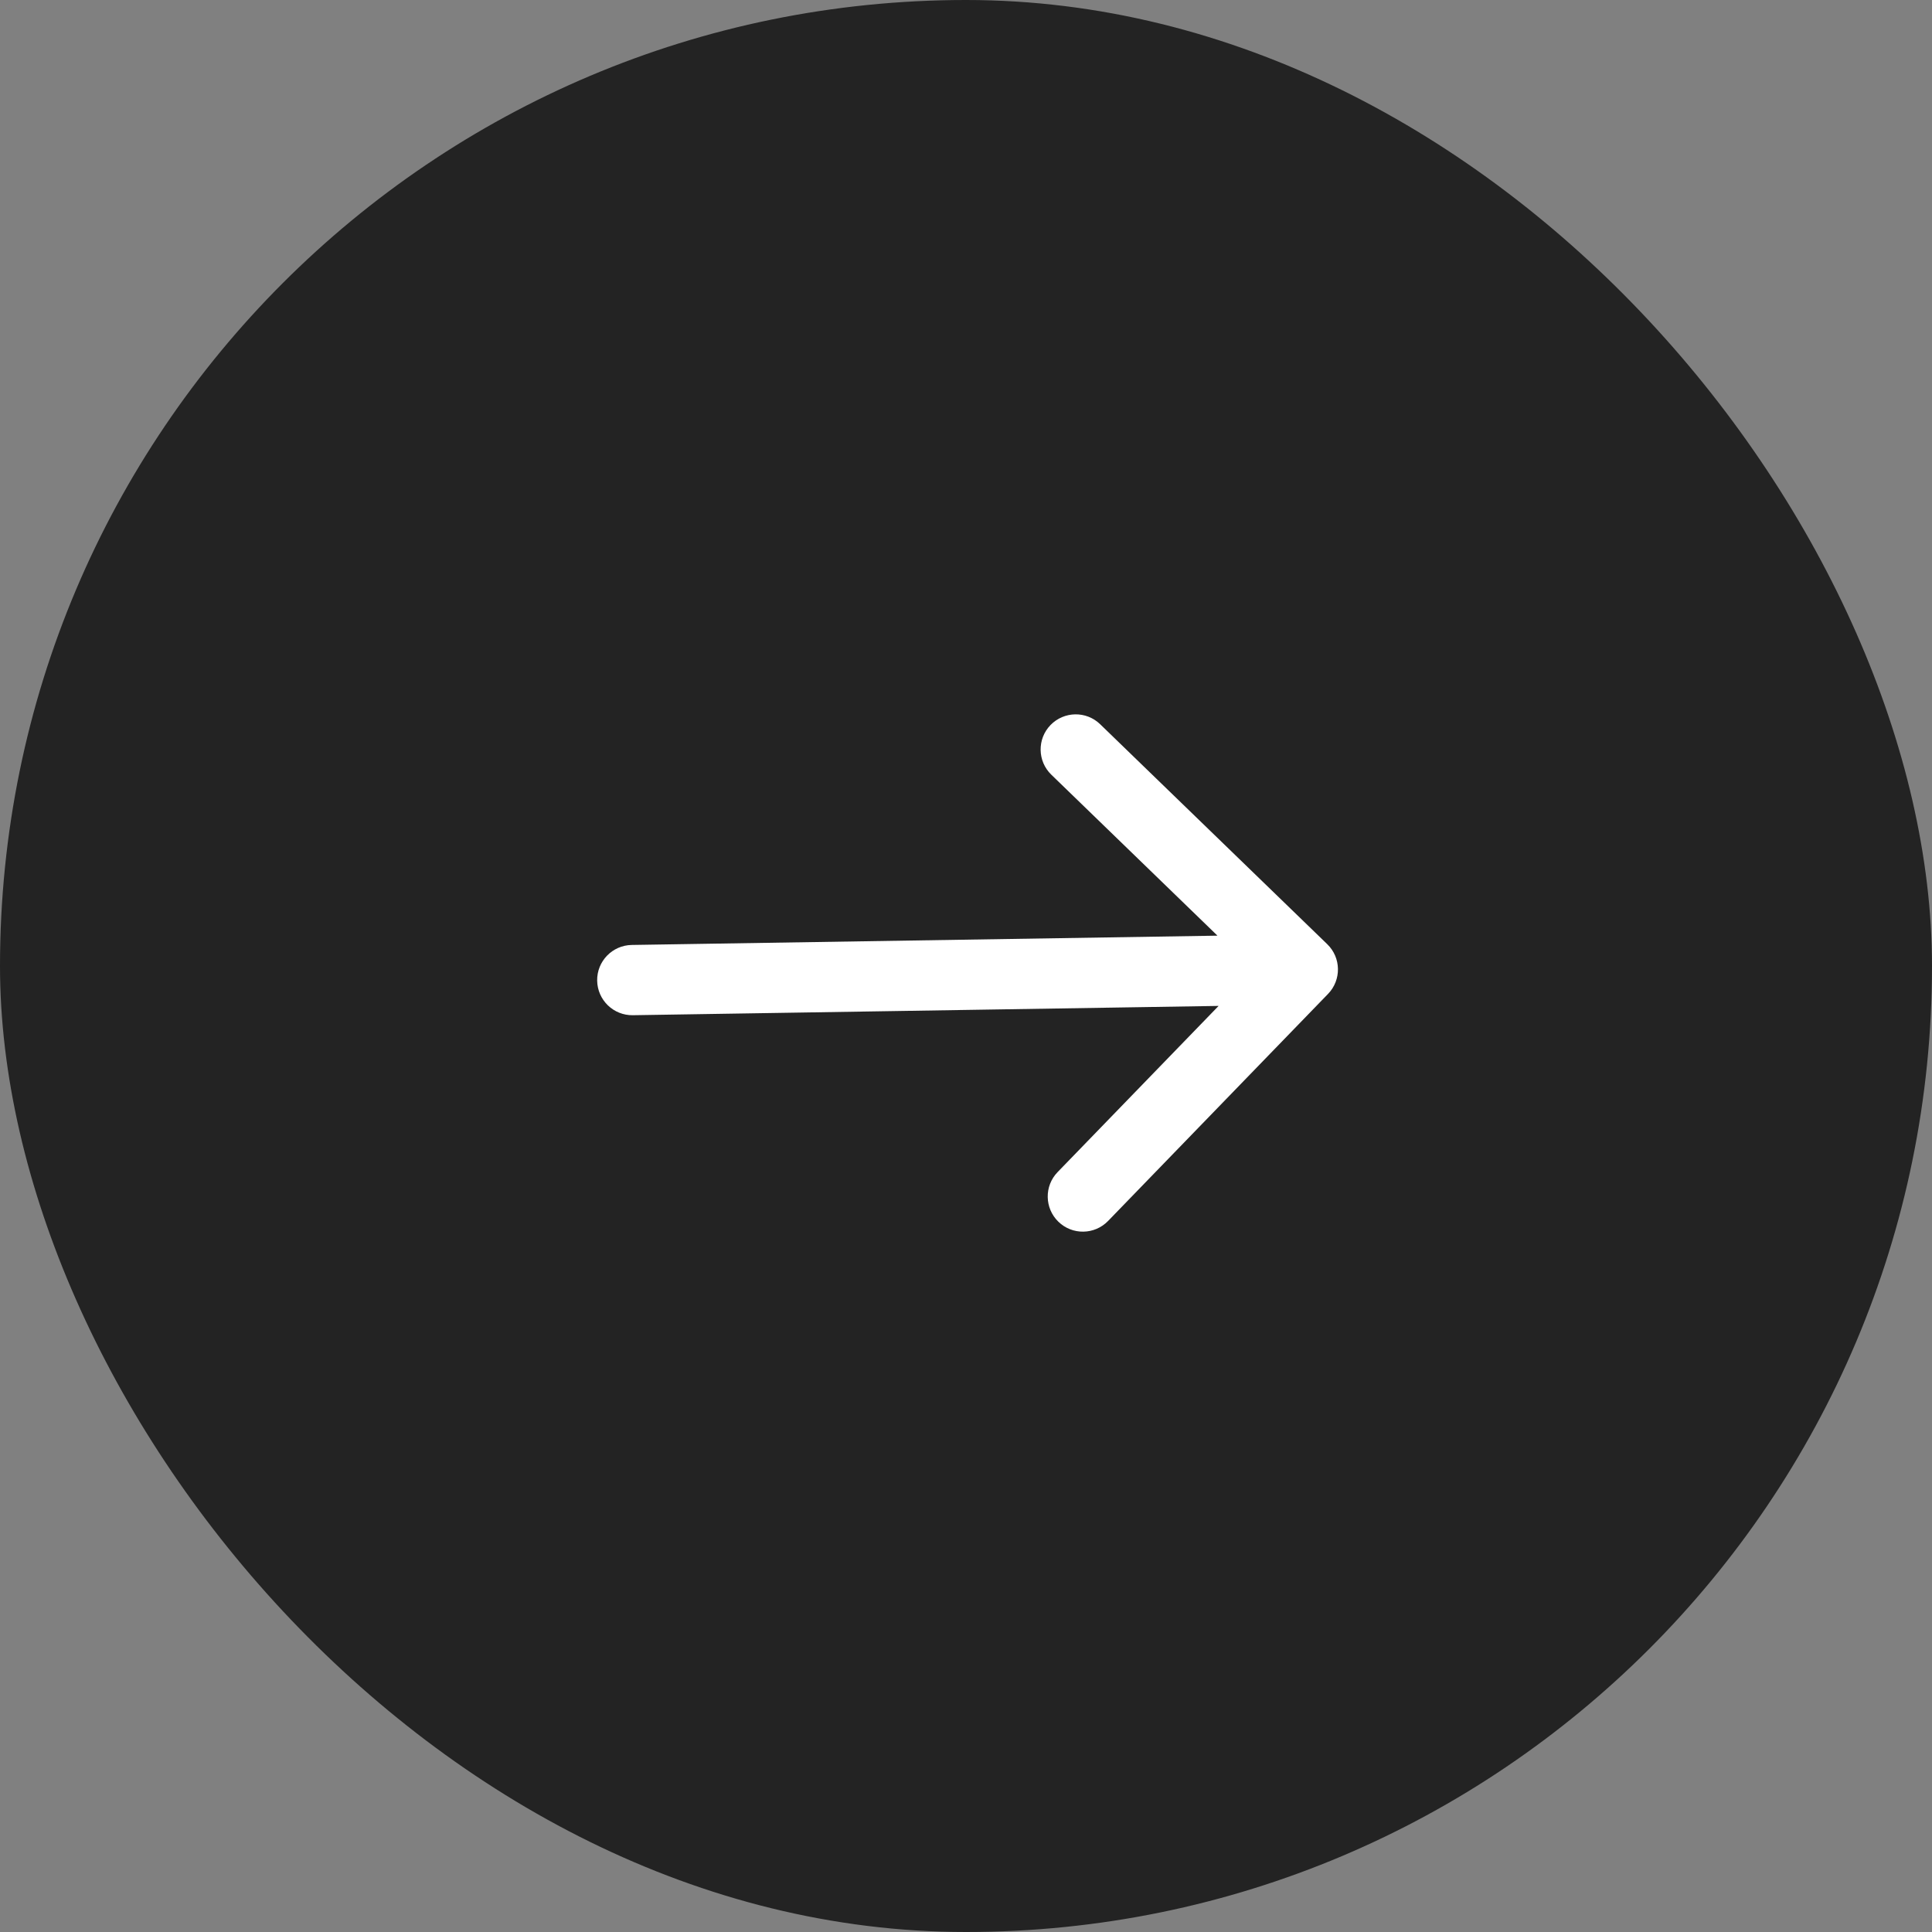 <?xml version="1.0" encoding="UTF-8"?> <svg xmlns="http://www.w3.org/2000/svg" width="55" height="55" viewBox="0 0 55 55" fill="none"><rect x="0" y="0" width="55" height="55" fill="#808080" stroke="none"/><rect width="55" height="55" rx="27.5" fill="#232323"></rect><path d="M17.984 26.901C17.432 26.91 16.991 27.365 17 27.917C17.009 28.469 17.464 28.91 18.016 28.901L18 27.901L17.984 26.901ZM37.807 28.294C38.191 27.897 38.181 27.264 37.785 26.88L31.32 20.618C30.924 20.233 30.291 20.244 29.906 20.64C29.522 21.037 29.532 21.67 29.929 22.054L35.675 27.621L30.108 33.367C29.724 33.763 29.734 34.396 30.131 34.781C30.527 35.165 31.161 35.155 31.545 34.758L37.807 28.294ZM18 27.901L18.016 28.901L37.105 28.598L37.089 27.598L37.073 26.598L17.984 26.901L18 27.901Z" fill="white"></path></svg> 